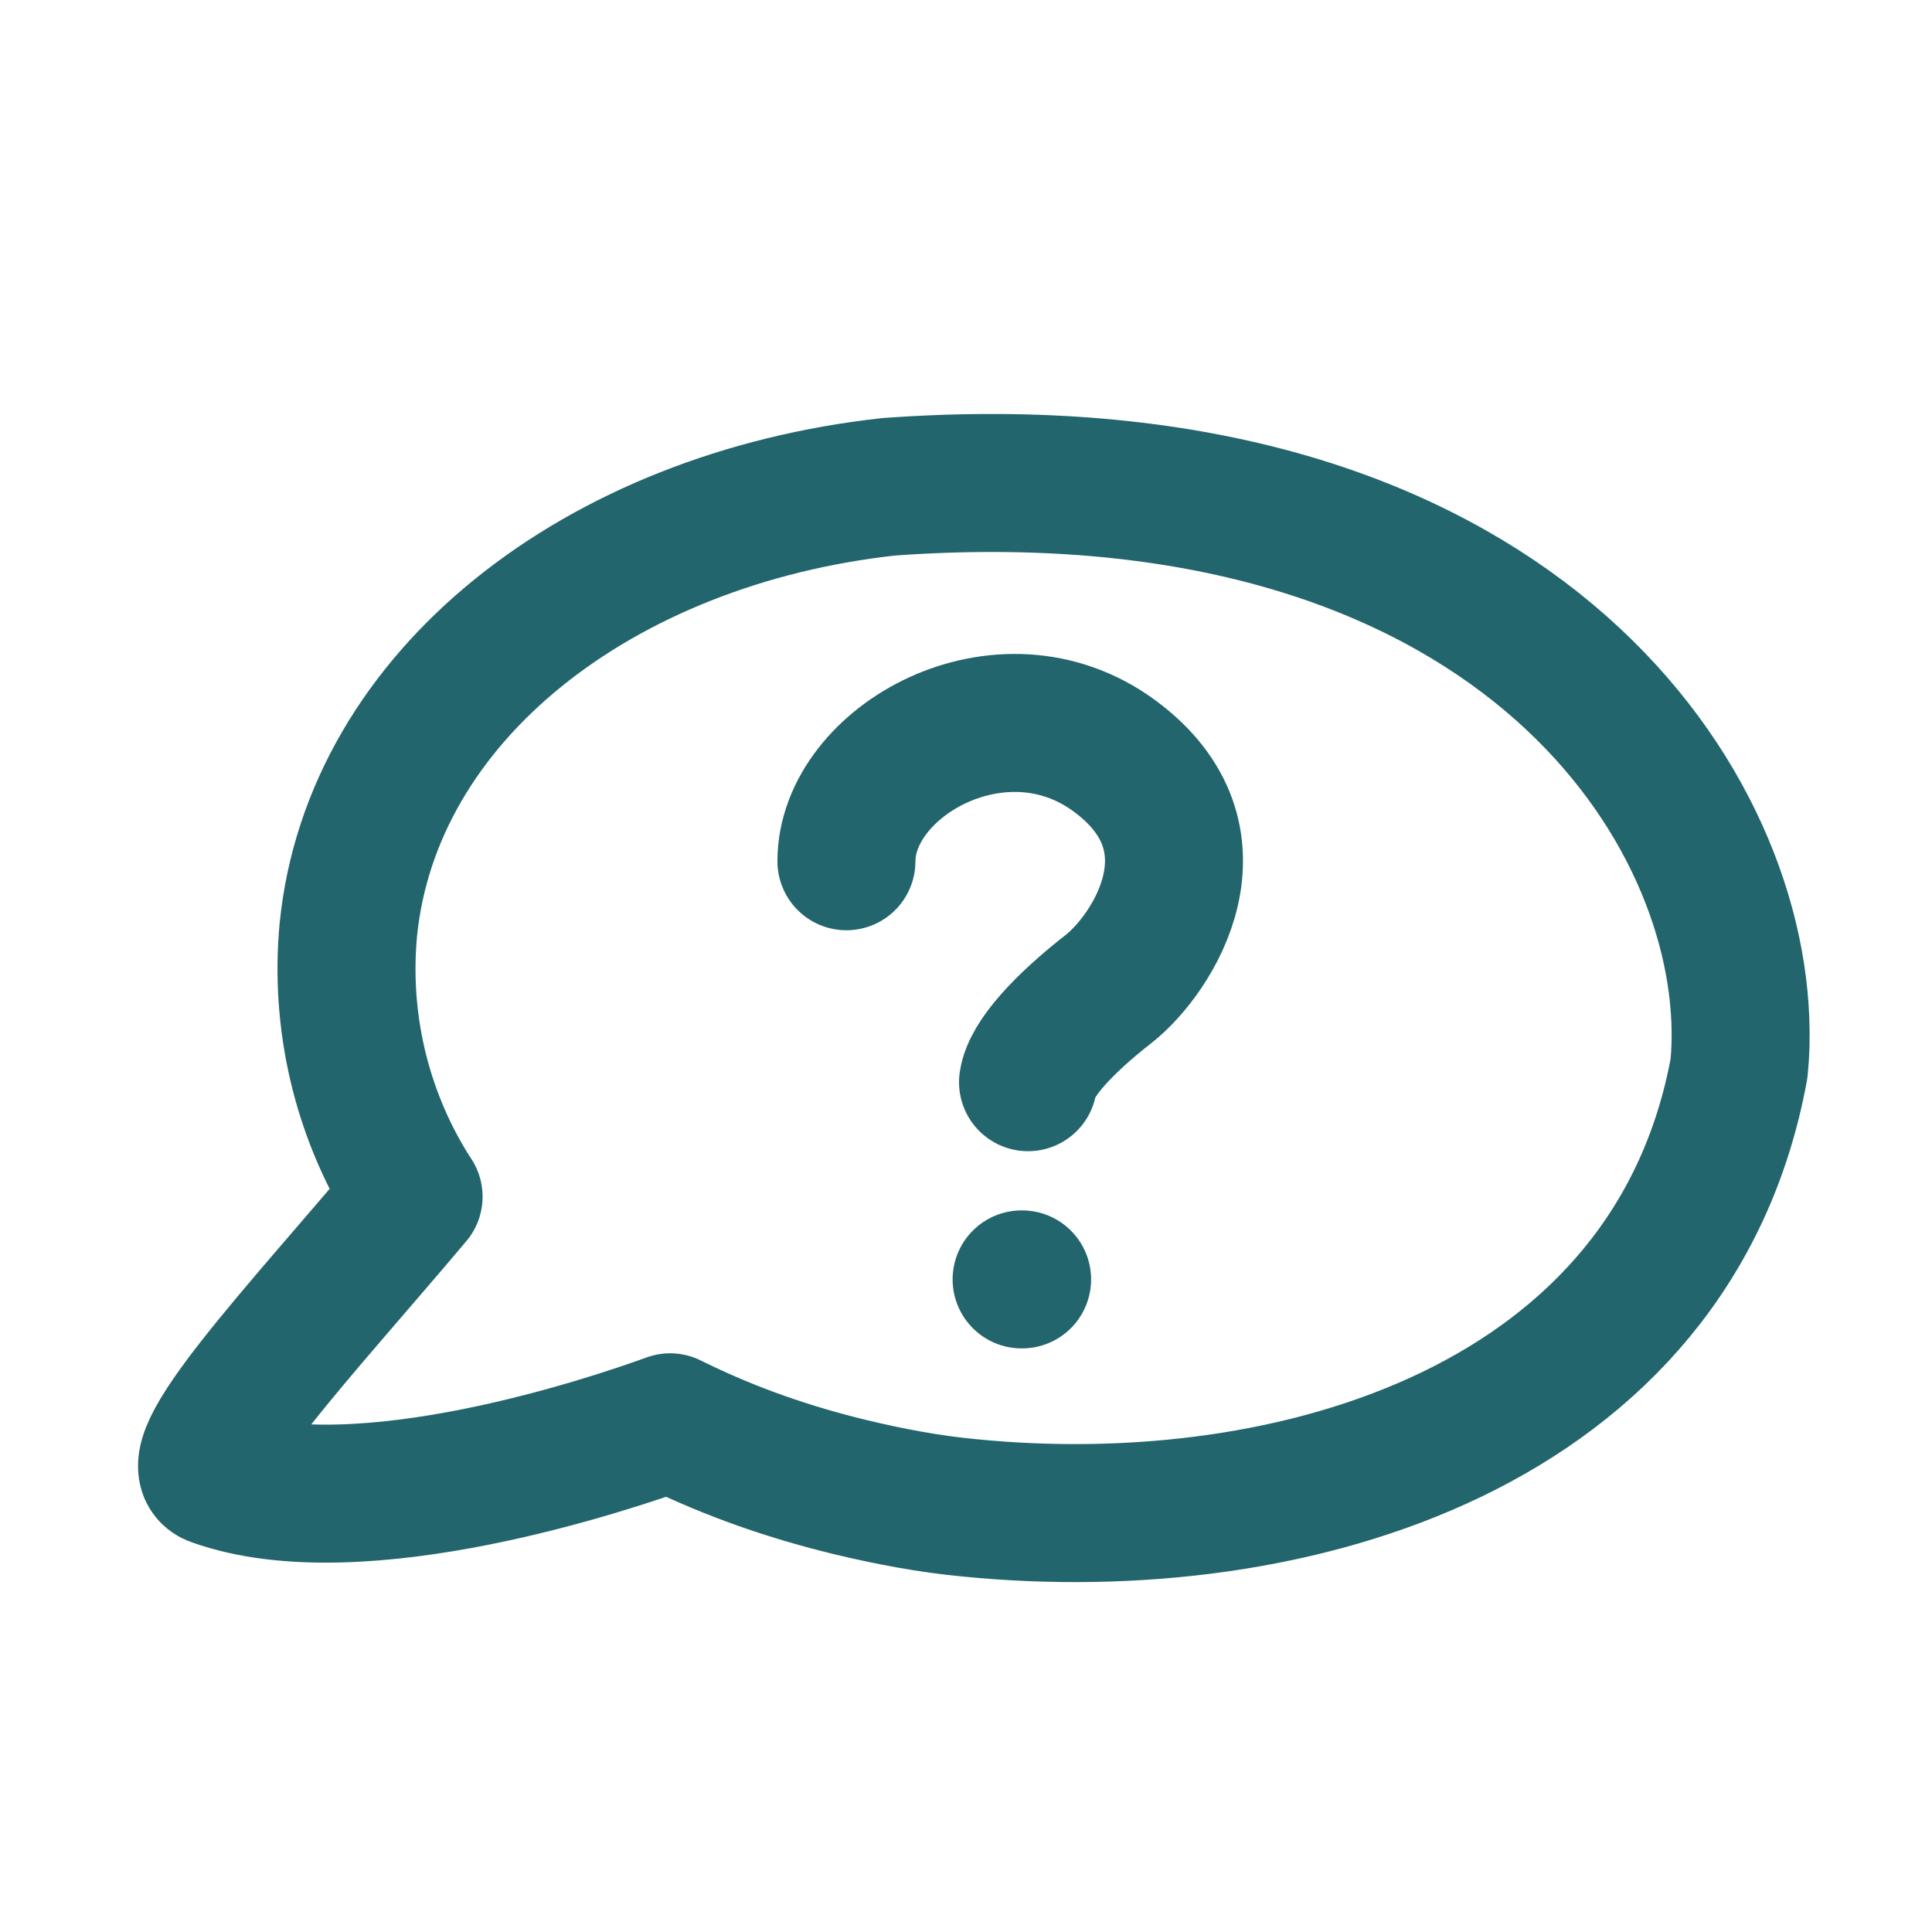<?xml version="1.0" encoding="UTF-8"?>
<svg width="28px" height="28px" viewBox="0 0 28 28" version="1.1" xmlns="http://www.w3.org/2000/svg" xmlns:xlink="http://www.w3.org/1999/xlink">
    <title>icon/medium/speech-bubble-question copy</title>
    <g id="icon/medium/speech-bubble-question-copy" stroke="none" fill="none" fill-rule="evenodd" stroke-linecap="round" stroke-linejoin="round" stroke-width="1">
        <g id="Group-7" transform="translate(3, 5)" stroke="#22656C">
            <path d="M22.222,9.781 C22.232,10.023 22.226,10.258 22.203,10.485 C21.251,15.668 15.77,17.322 11.05,16.853 C10.469,16.798 9.896,16.69 9.33,16.554 C8.458,16.344 7.607,16.05 6.798,15.655 C6.769,15.64 6.741,15.628 6.712,15.613 C5.912,15.904 2.213,17.166 0.109,16.408 C-0.462,16.209 1.317,14.332 2.994,12.343 C2.968,12.303 2.941,12.261 2.921,12.229 C2.232,11.108 1.926,9.79 2.048,8.477 C2.387,5.079 5.684,2.517 9.88,2.055 C18.573,1.427 22.086,6.297 22.222,9.781 Z" id="Stroke-1" stroke-width="2"></path>
            <line x1="11.813" y1="13.542" x2="11.806" y2="13.542" id="Stroke-3" stroke-width="2"></line>
            <path d="M9.267,7.482 C9.267,6.033 11.518,4.751 13.152,5.955 C14.787,7.158 13.711,8.828 13.066,9.333 C12.421,9.837 11.947,10.345 11.899,10.684" id="Stroke-5" stroke-width="2"></path>
        </g>
    </g>
</svg>